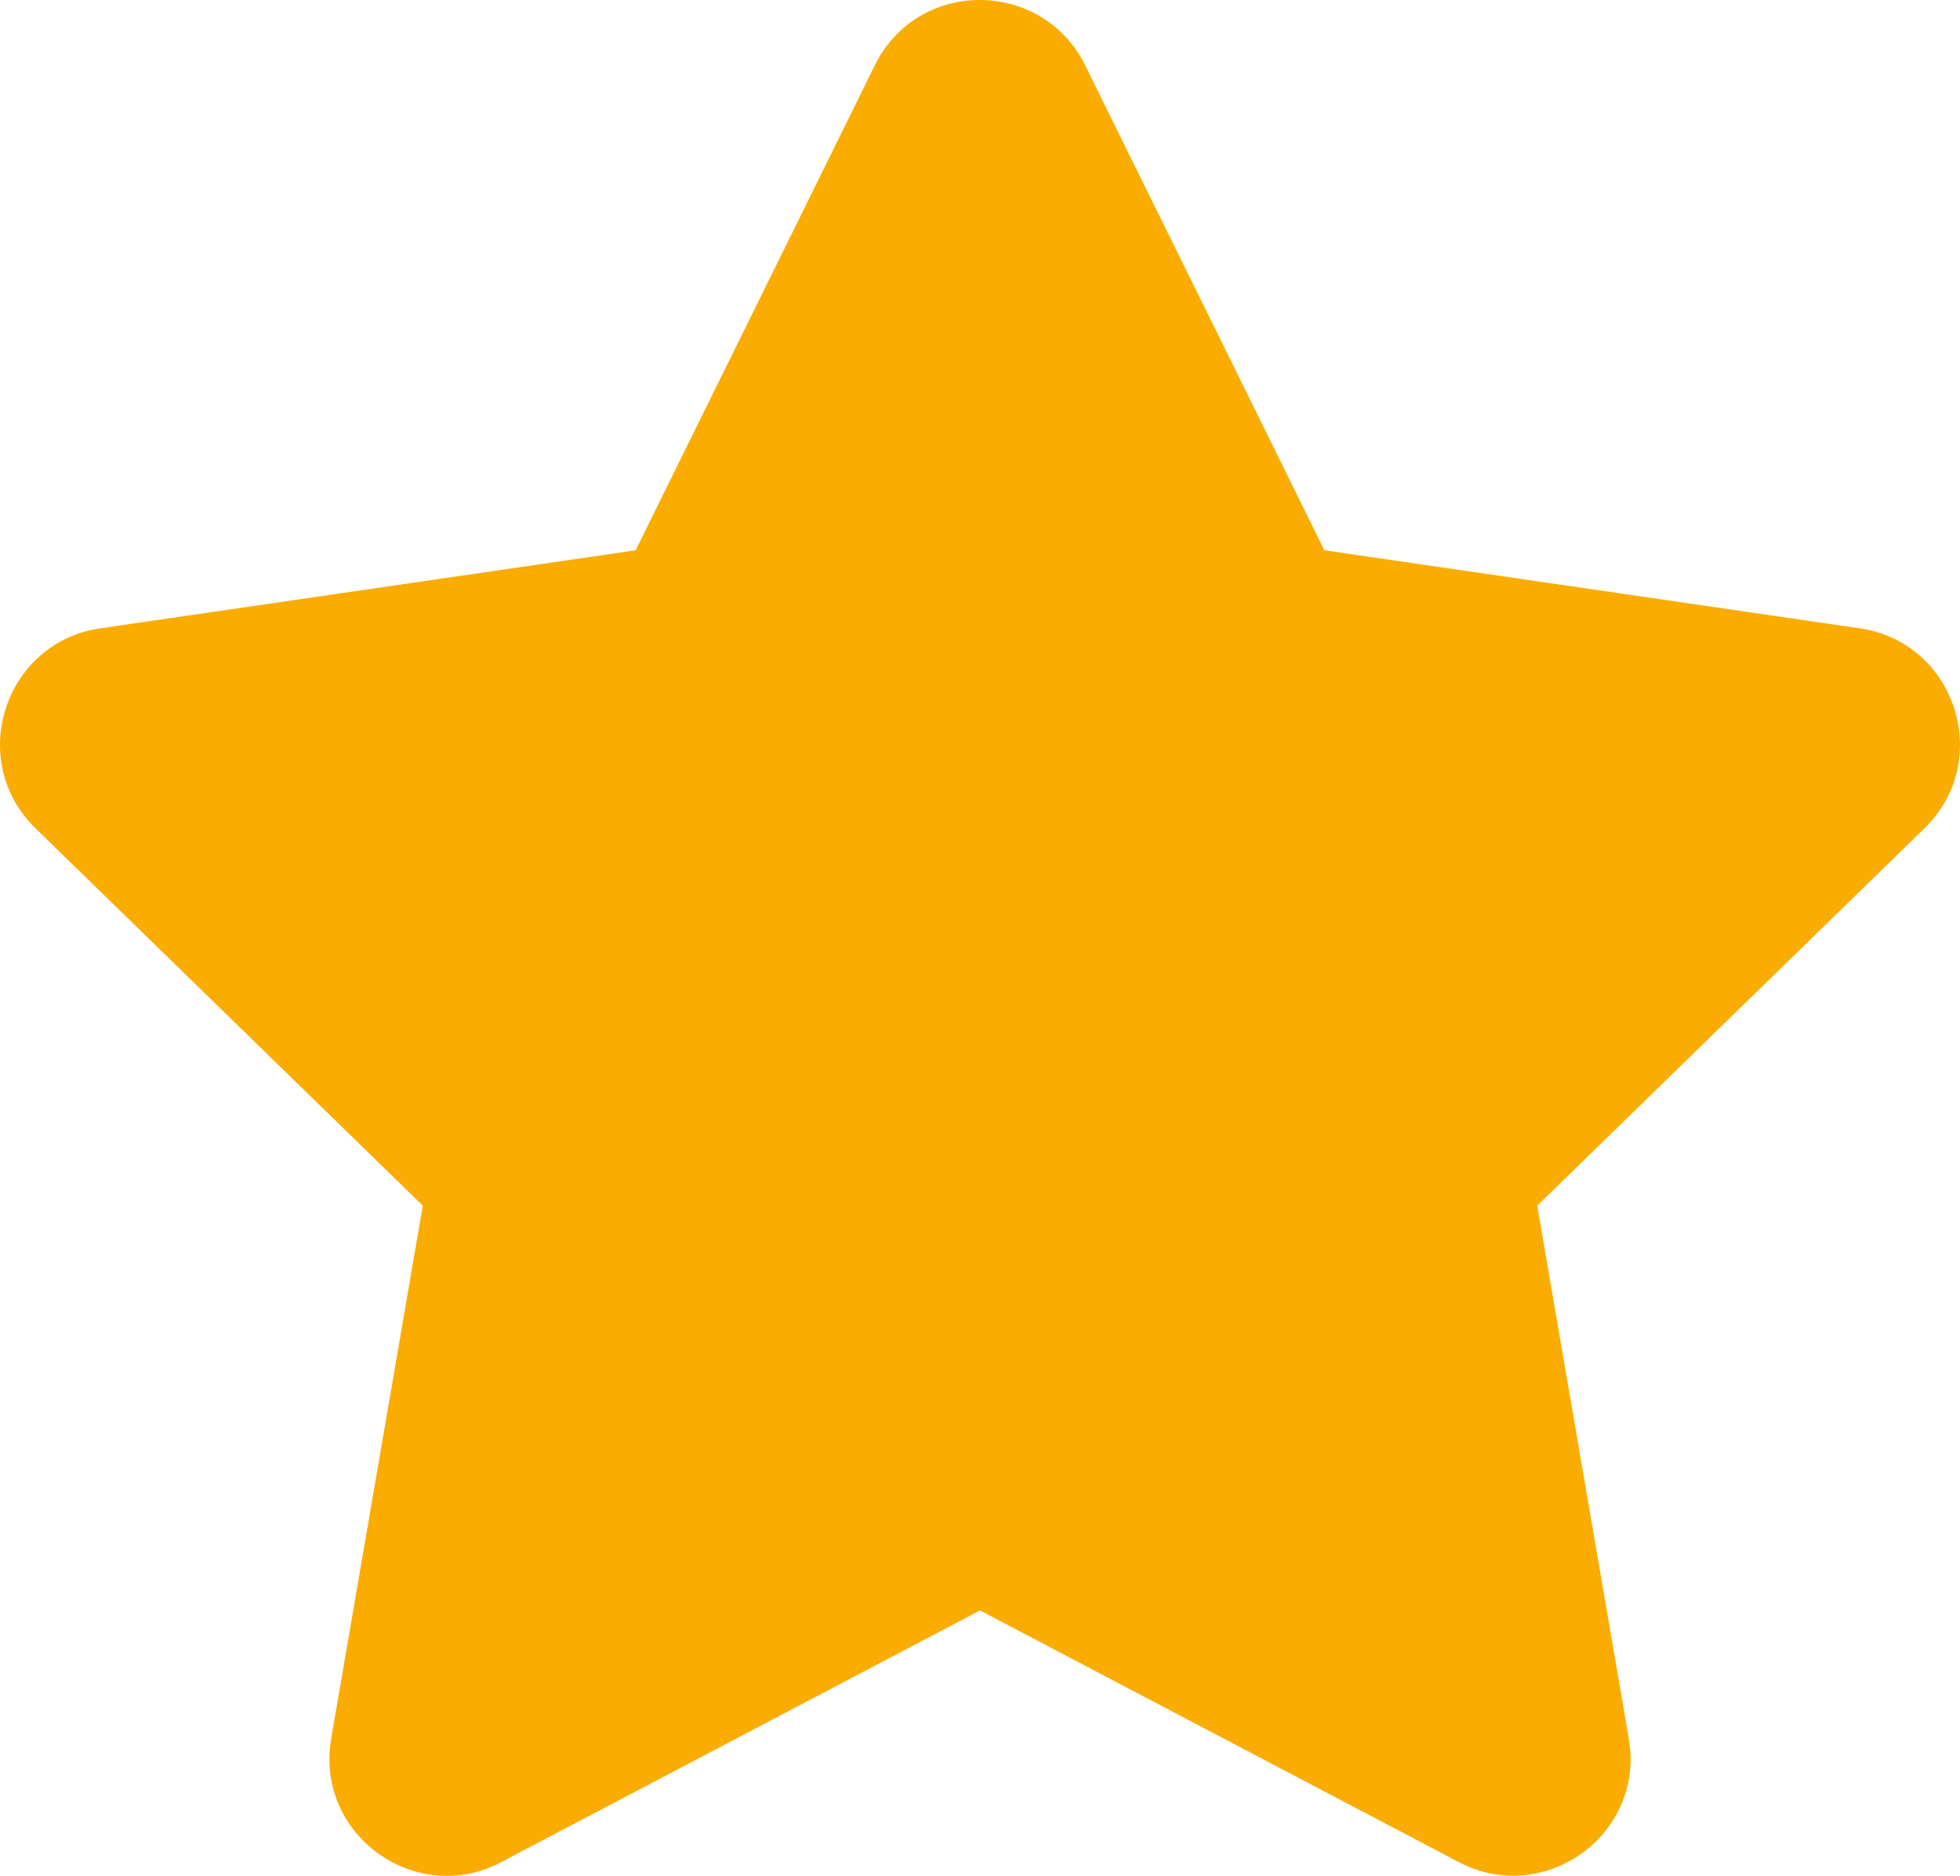 <svg xmlns="http://www.w3.org/2000/svg" width="535.001" height="512.063" viewBox="0 0 535.001 512.063">
  <path id="star" d="M259.3,17.8,194,150.2,47.9,171.5c-26.2,3.8-36.7,36.1-17.7,54.6l105.7,103-25,145.5c-4.5,26.3,23.2,46,46.4,33.7L288,439.6l130.7,68.7c23.2,12.2,50.9-7.4,46.4-33.7l-25-145.5,105.7-103c19-18.5,8.5-50.8-17.7-54.6L382,150.2,316.7,17.8c-11.7-23.6-45.6-23.9-57.4,0Z" transform="translate(-20.5 0.013)" fill="#faac01"/>
</svg>
